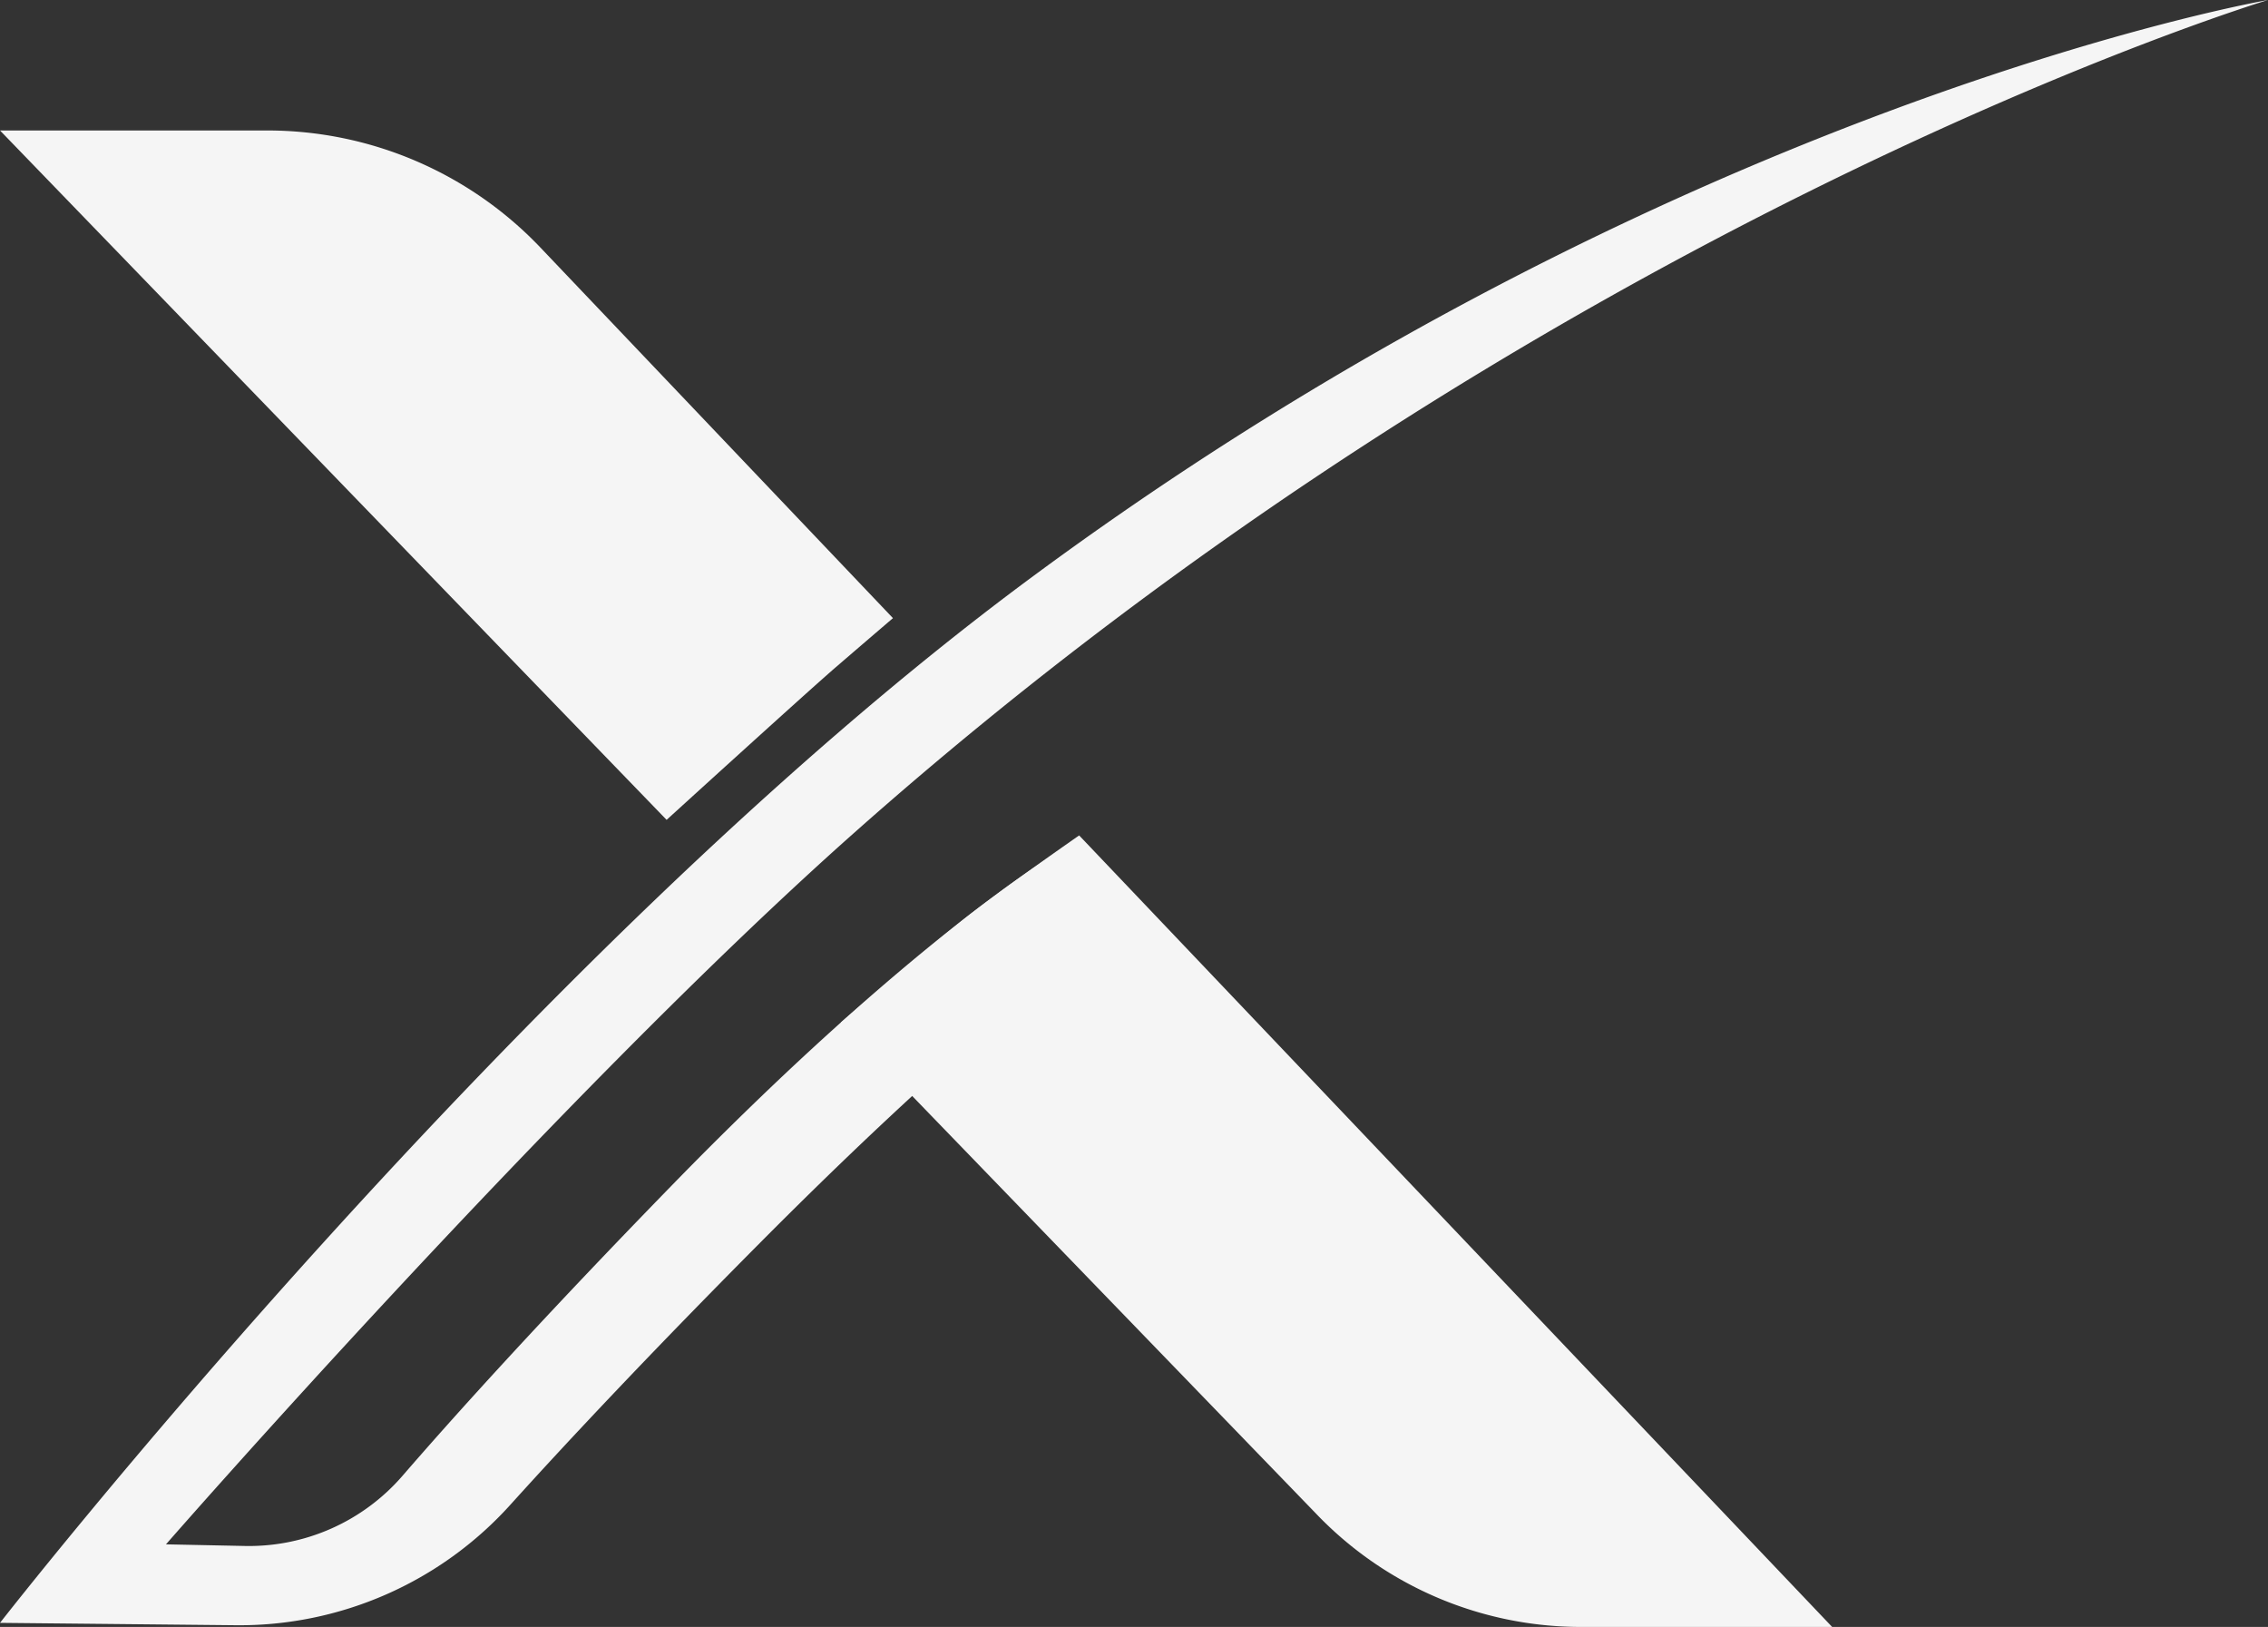 <svg xmlns="http://www.w3.org/2000/svg" width="279.605" height="200.526" viewBox="0 0 279.605 200.526">
  <rect x="0" y="0" width="279.605" height="200.526" fill="#333333" stroke="none"/>
  <g id="Group_2890" data-name="Group 2890" transform="translate(-17284.085 1052.456)">
    <g id="Group_2889" data-name="Group 2889" transform="translate(17168.227 -1108.463)">
      <path id="Path_2503" data-name="Path 2503" d="M279.972,6.962S191.183,33.717,105.639,109.635c-36.546,32.434-84.811,87.672-84.811,87.672l9.695.2a25.046,25.046,0,0,0,19.468-8.65c6.291-7.27,16.928-19.088,33.206-35.8,29.7-30.5,47.408-40.951,47.408-40.951l10.1,7.245s-14.8,8.755-46.682,40.834C80.24,174.052,70.2,184.769,63.248,192.469a44.993,44.993,0,0,1-33.856,14.808L.368,206.984s64.039-82.146,127-128.735C206.572,19.635,279.972,6.962,279.972,6.962Z" transform="translate(115.492 49.045)" fill="#f5f5f5"/>
      <path id="Path_2504" data-name="Path 2504" d="M116.643,147.877,57.891,87.133S69.489,77.1,74.323,73.407s12.928-9.316,12.928-9.316l92.833,97.558h-30.96a45.192,45.192,0,0,1-32.484-13.773Z" transform="translate(161.648 94.884)" fill="#f5f5f5"/>
      <path id="Path_2505" data-name="Path 2505" d="M82.549,100.853.368,15.885H33.329A46.479,46.479,0,0,1,67,30.324L110.453,75.99s-3.736,3.194-7.077,6.075C99.807,85.142,82.549,100.853,82.549,100.853Z" transform="translate(115.491 56.204)" fill="#f5f5f5"/>
    </g>
  </g>
</svg>

